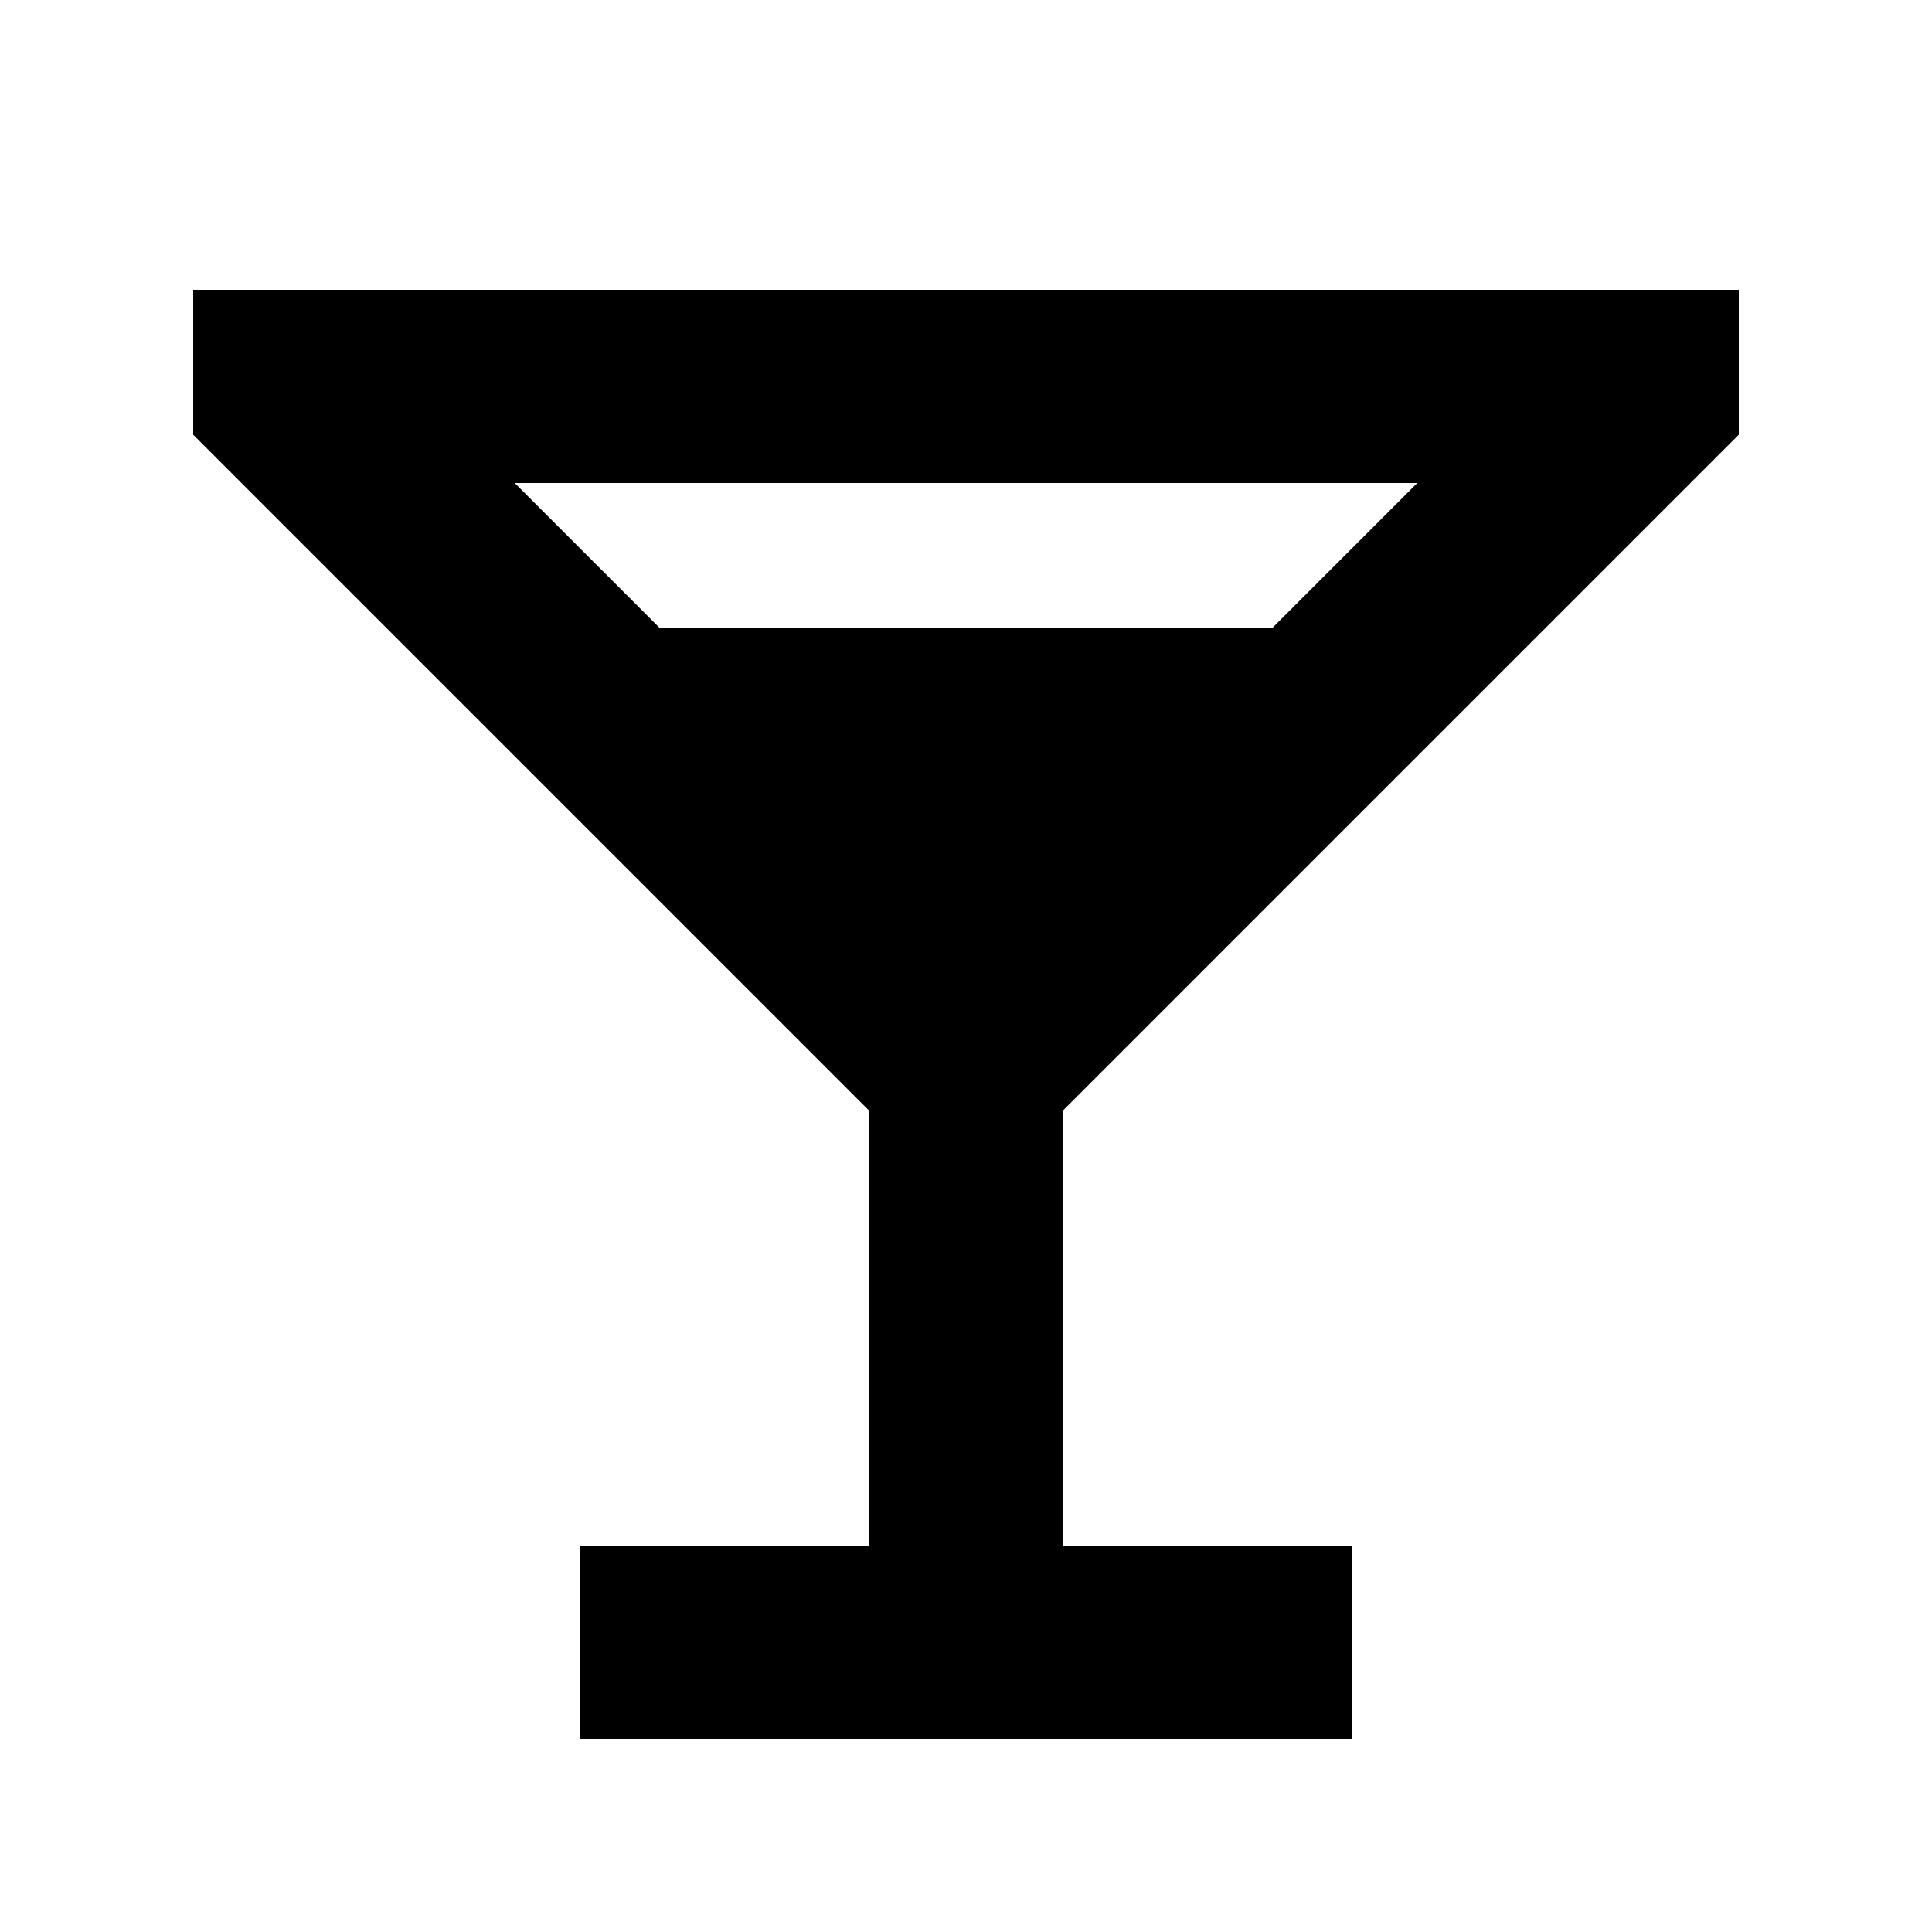 <svg xmlns="http://www.w3.org/2000/svg" viewBox="0 0 640 640"><!--! Font Awesome Pro 7.1.0 by @fontawesome - https://fontawesome.com License - https://fontawesome.com/license (Commercial License) Copyright 2025 Fonticons, Inc. --><path fill="currentColor" d="M80 160L64 144L64 96L576 96L576 144L352 368L352 512L448 512L448 576L192 576L192 512L288 512L288 368L274.7 354.7L80 160zM218.5 208L421.5 208L469.5 160L170.5 160L218.5 208z"/></svg>